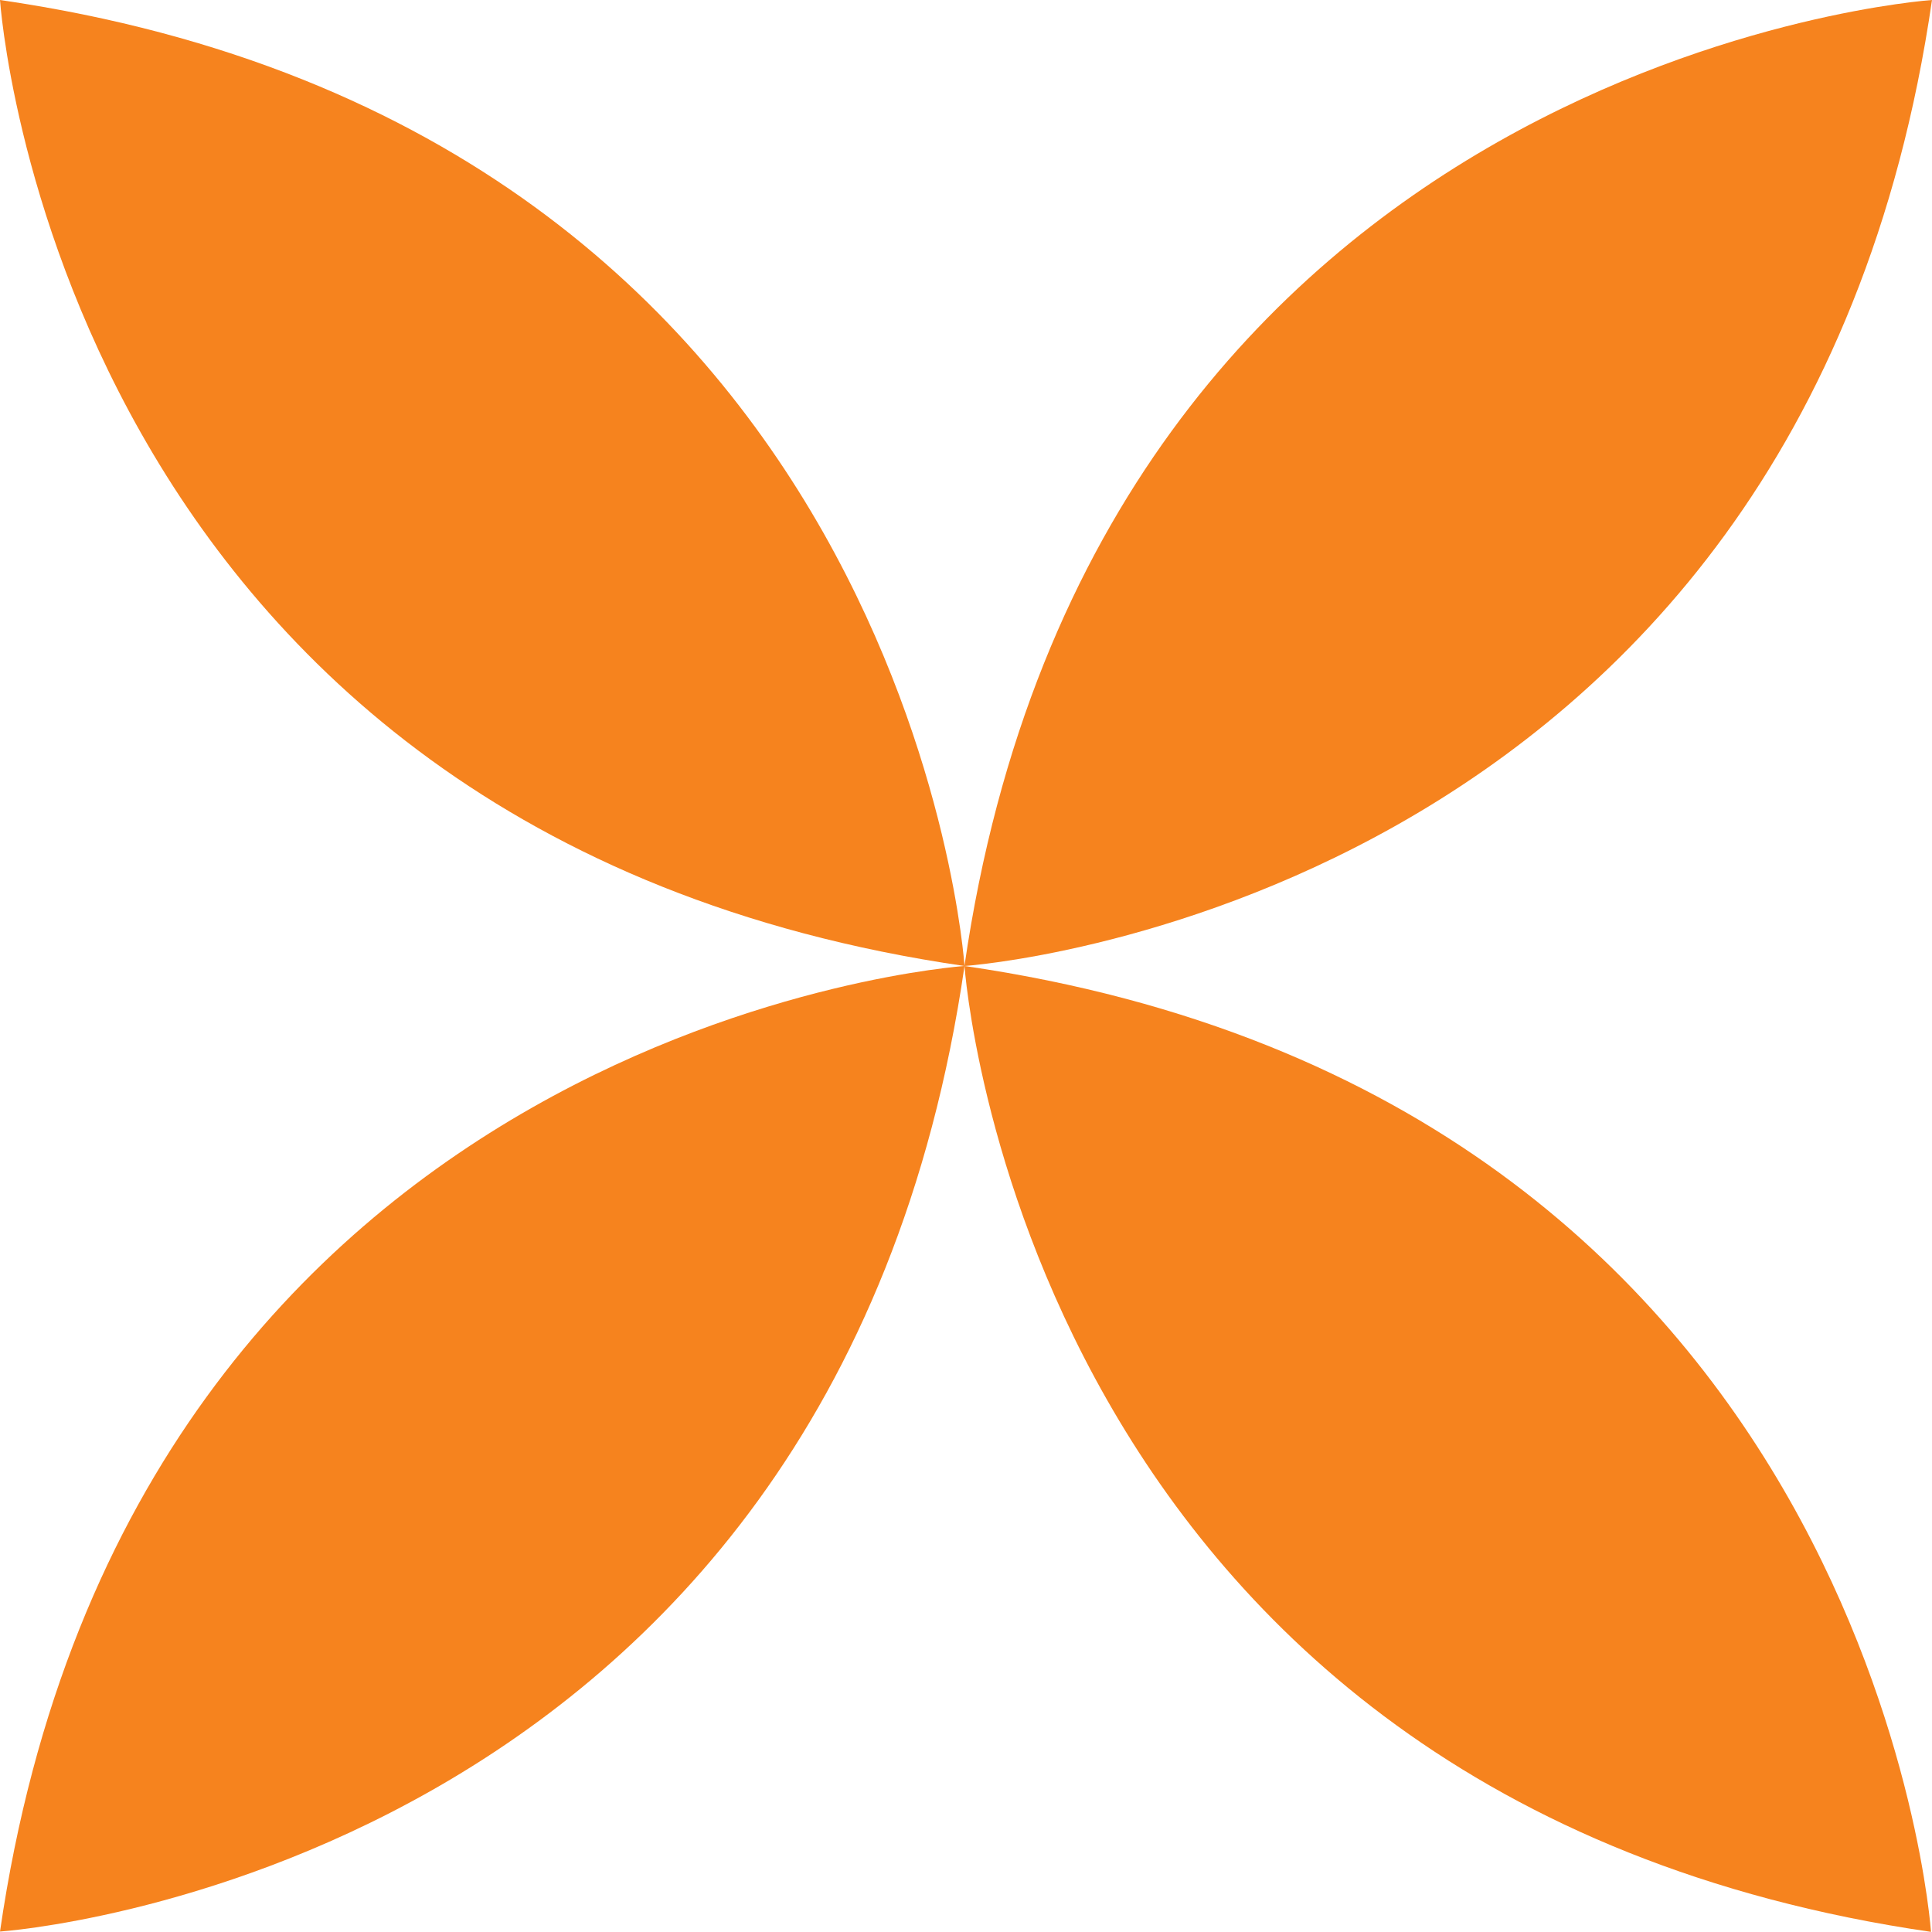 <?xml version="1.0" encoding="UTF-8"?> <svg xmlns="http://www.w3.org/2000/svg" xmlns:xlink="http://www.w3.org/1999/xlink" width="311.68" height="311.67" viewBox="0 0 311.68 311.67"> <defs></defs> <path d="M0 0C0 0 8.9 134.54 155.6 155.84 155.6 155.84 146.7 21.31 0 0" fill="#F6831E" fill-rule="evenodd" clip-rule="evenodd"></path> <path d="M155.6 155.84C155.6 155.84 164.83 290.36 311.52 311.66 311.52 311.67 302.29 177.15 155.6 155.84" fill="#F6831E" fill-rule="evenodd" clip-rule="evenodd"></path> <path d="M311.68 0C311.68 0 176.89 9.15 155.59 155.84 155.6 155.84 290.38 146.7 311.68 0" fill="#F6831E" fill-rule="evenodd" clip-rule="evenodd"></path> <path d="M155.6 155.84C155.6 155.84 21.31 164.92 0 311.61 0 311.61 134.3 302.54 155.6 155.84" fill="#F6831E" fill-rule="evenodd" clip-rule="evenodd"></path> </svg> 
